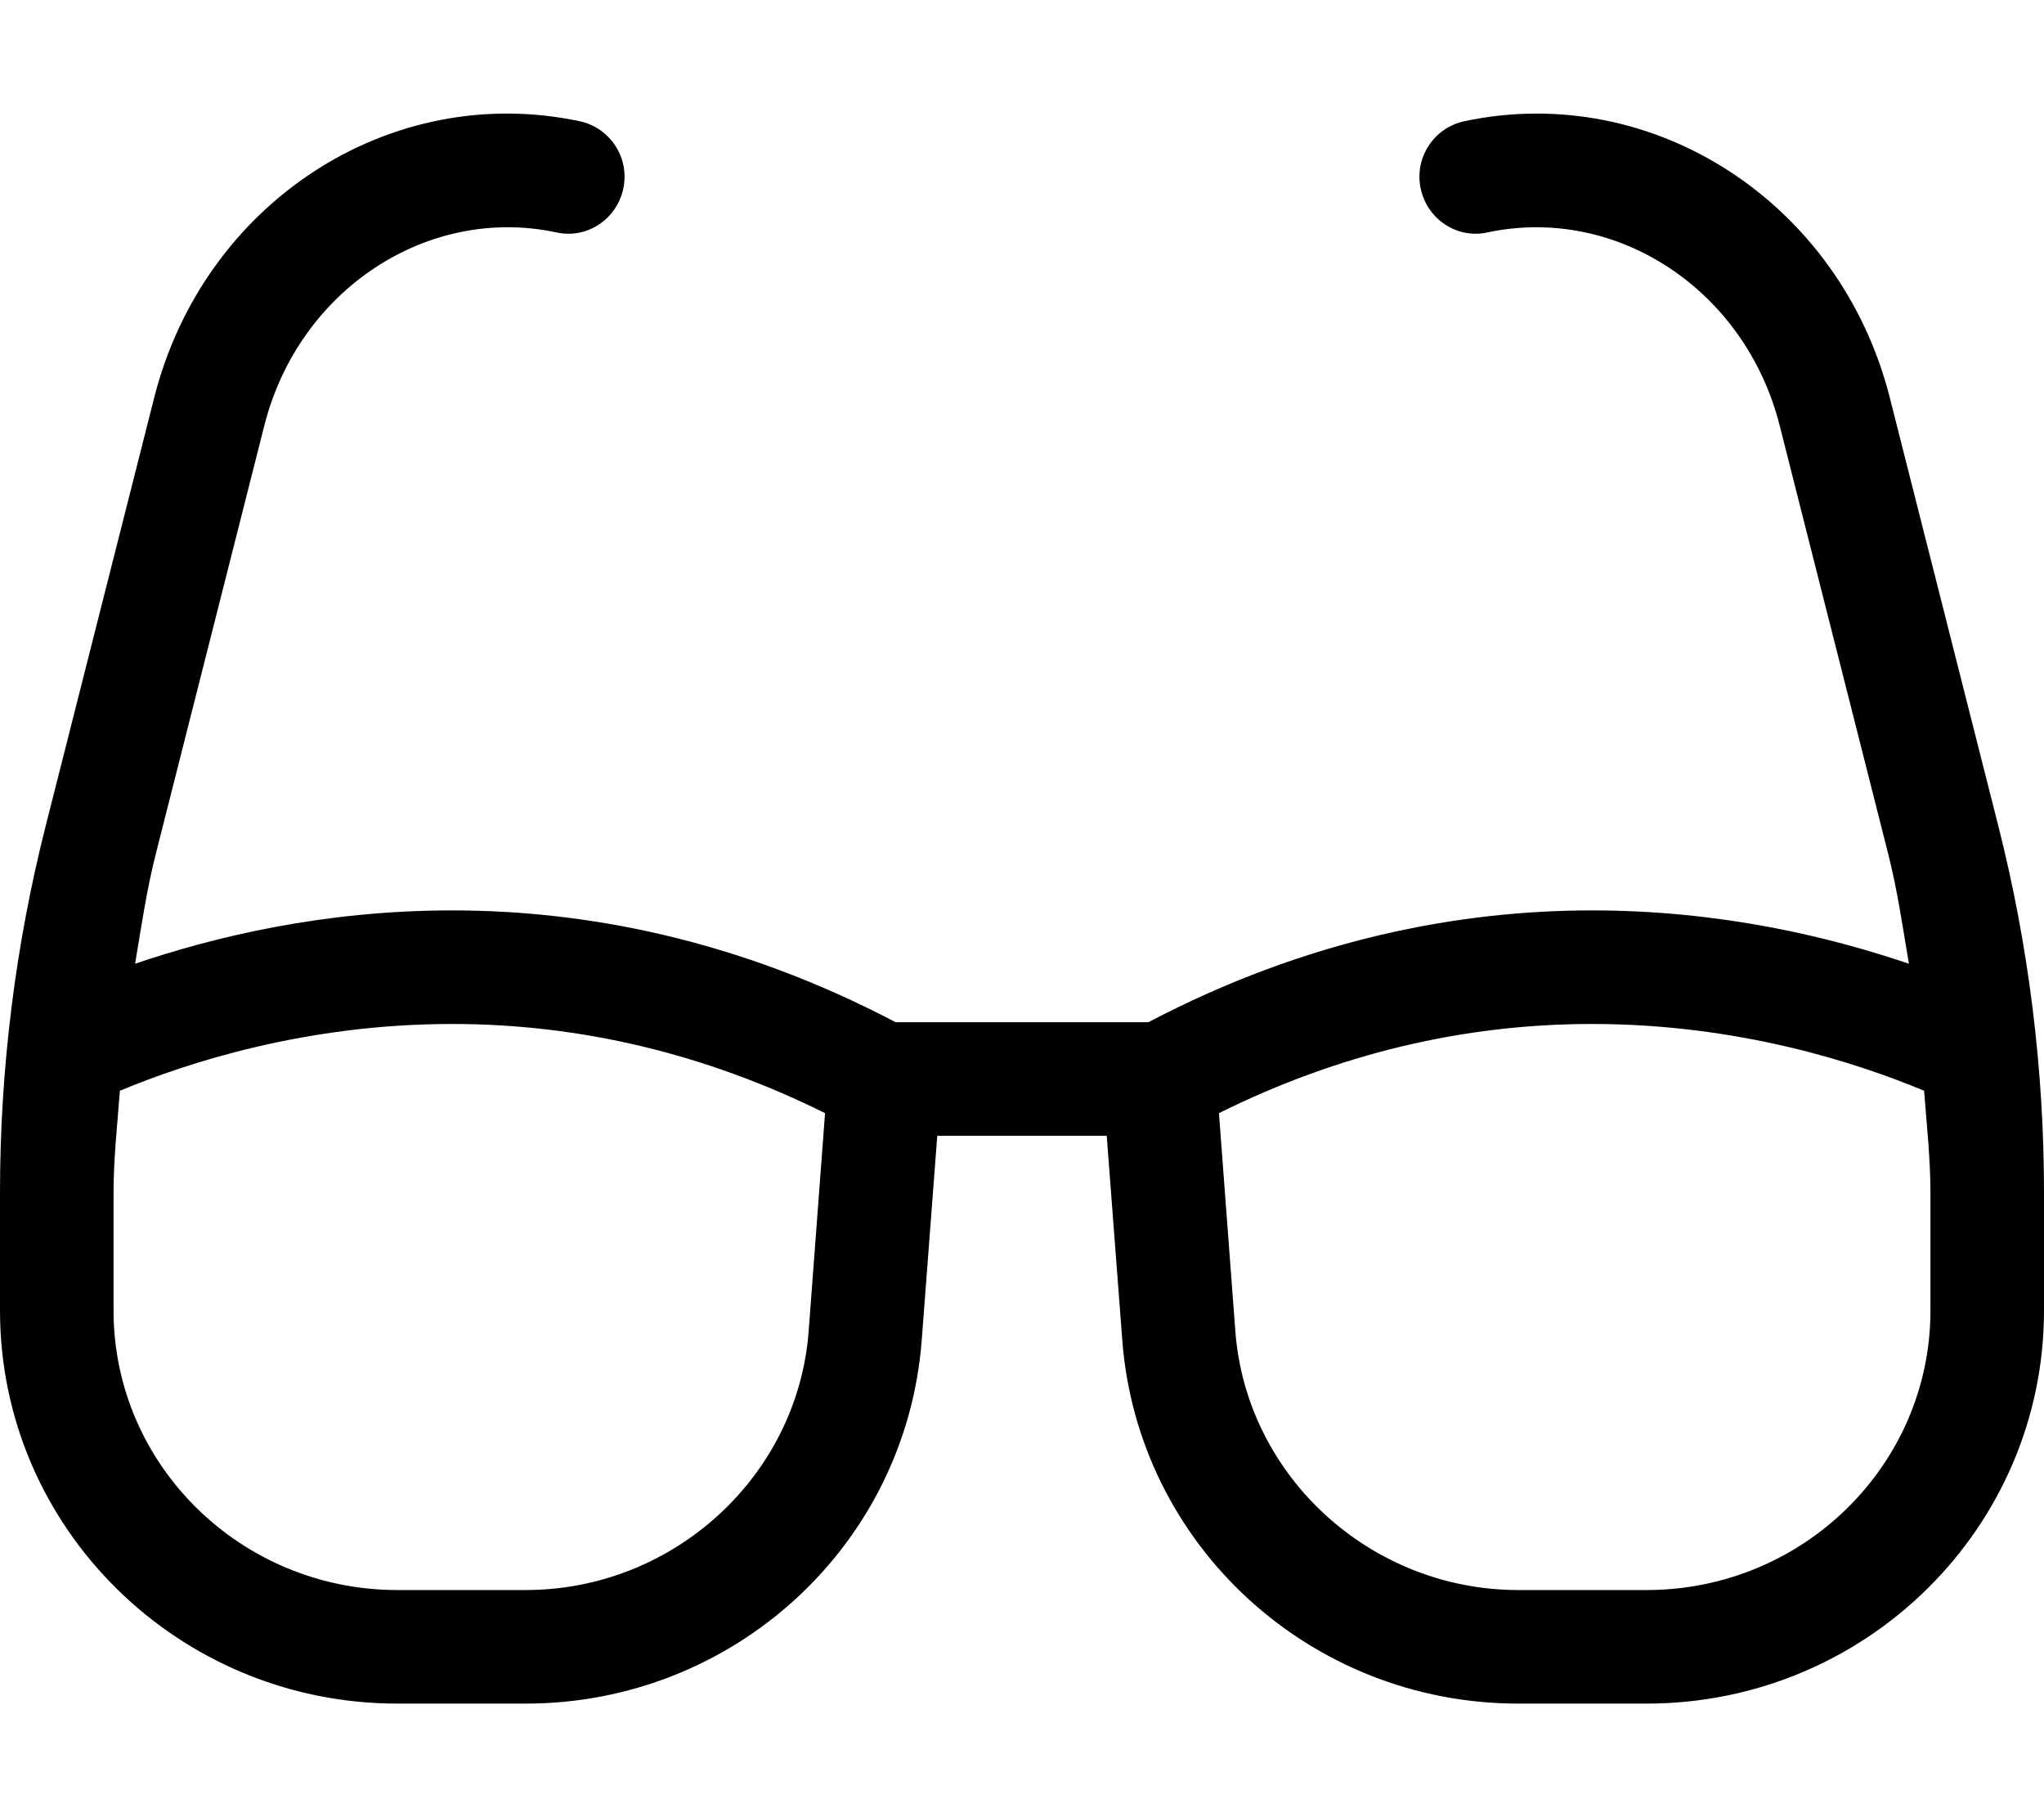 <svg xmlns="http://www.w3.org/2000/svg" viewBox="0 0 576 512"><!-- Font Awesome Pro 6.0.0-alpha2 by @fontawesome - https://fontawesome.com License - https://fontawesome.com/license (Commercial License) --><path d="M563.141 232.762L532.531 111.986C518.609 57.114 465.906 22.865 412.703 34.146C404.062 35.959 398.516 44.458 400.344 53.083C402.156 61.77 410.656 67.457 419.297 65.457C455.625 57.801 491.828 81.675 501.5 119.861L532.109 240.636C534.688 250.798 536.186 261.194 537.93 271.537C515.578 263.946 484.842 256.511 448.625 256.511C411.375 256.511 368.375 264.51 323.625 288.009H252.375C207.625 264.51 164.75 256.511 127.375 256.511C91.158 256.511 60.422 263.946 38.07 271.537C39.814 261.194 41.312 250.798 43.891 240.636L74.5 119.861C84.188 81.675 120.406 57.801 156.703 65.457C165.375 67.457 173.844 61.77 175.656 53.083C177.484 44.458 171.938 35.959 163.297 34.146C109.875 22.865 57.375 57.114 43.469 111.986L12.859 232.762C4.328 266.416 0 301.165 0 336.007V369.255C0 430.377 50.125 480 112 480H148.125C206.75 480 255.375 435.377 259.75 377.505L264.125 320.008H311.875L316.25 377.505C320.625 435.377 369.25 480 427.875 480H464C525.875 480 576 430.377 576 369.255V336.007C576 301.165 571.672 266.416 563.141 232.762ZM227.875 375.13C224.75 416.003 189.75 448.002 148.125 448.002H112C67.875 448.002 32 412.753 32 369.255V336.007C32 326.412 33.072 316.885 33.781 307.33C52.84 299.372 86.359 288.509 127.375 288.509C163.75 288.509 199 297.009 232.5 313.633L227.875 375.13ZM544 369.255C544 412.753 508.125 448.002 464 448.002H427.875C386.25 448.002 351.25 416.003 348.125 375.13L343.5 313.633C377 297.009 412.25 288.509 448.625 288.509C489.76 288.509 523.166 299.372 542.219 307.33C542.928 316.885 544 326.412 544 336.007V369.255Z"/></svg>